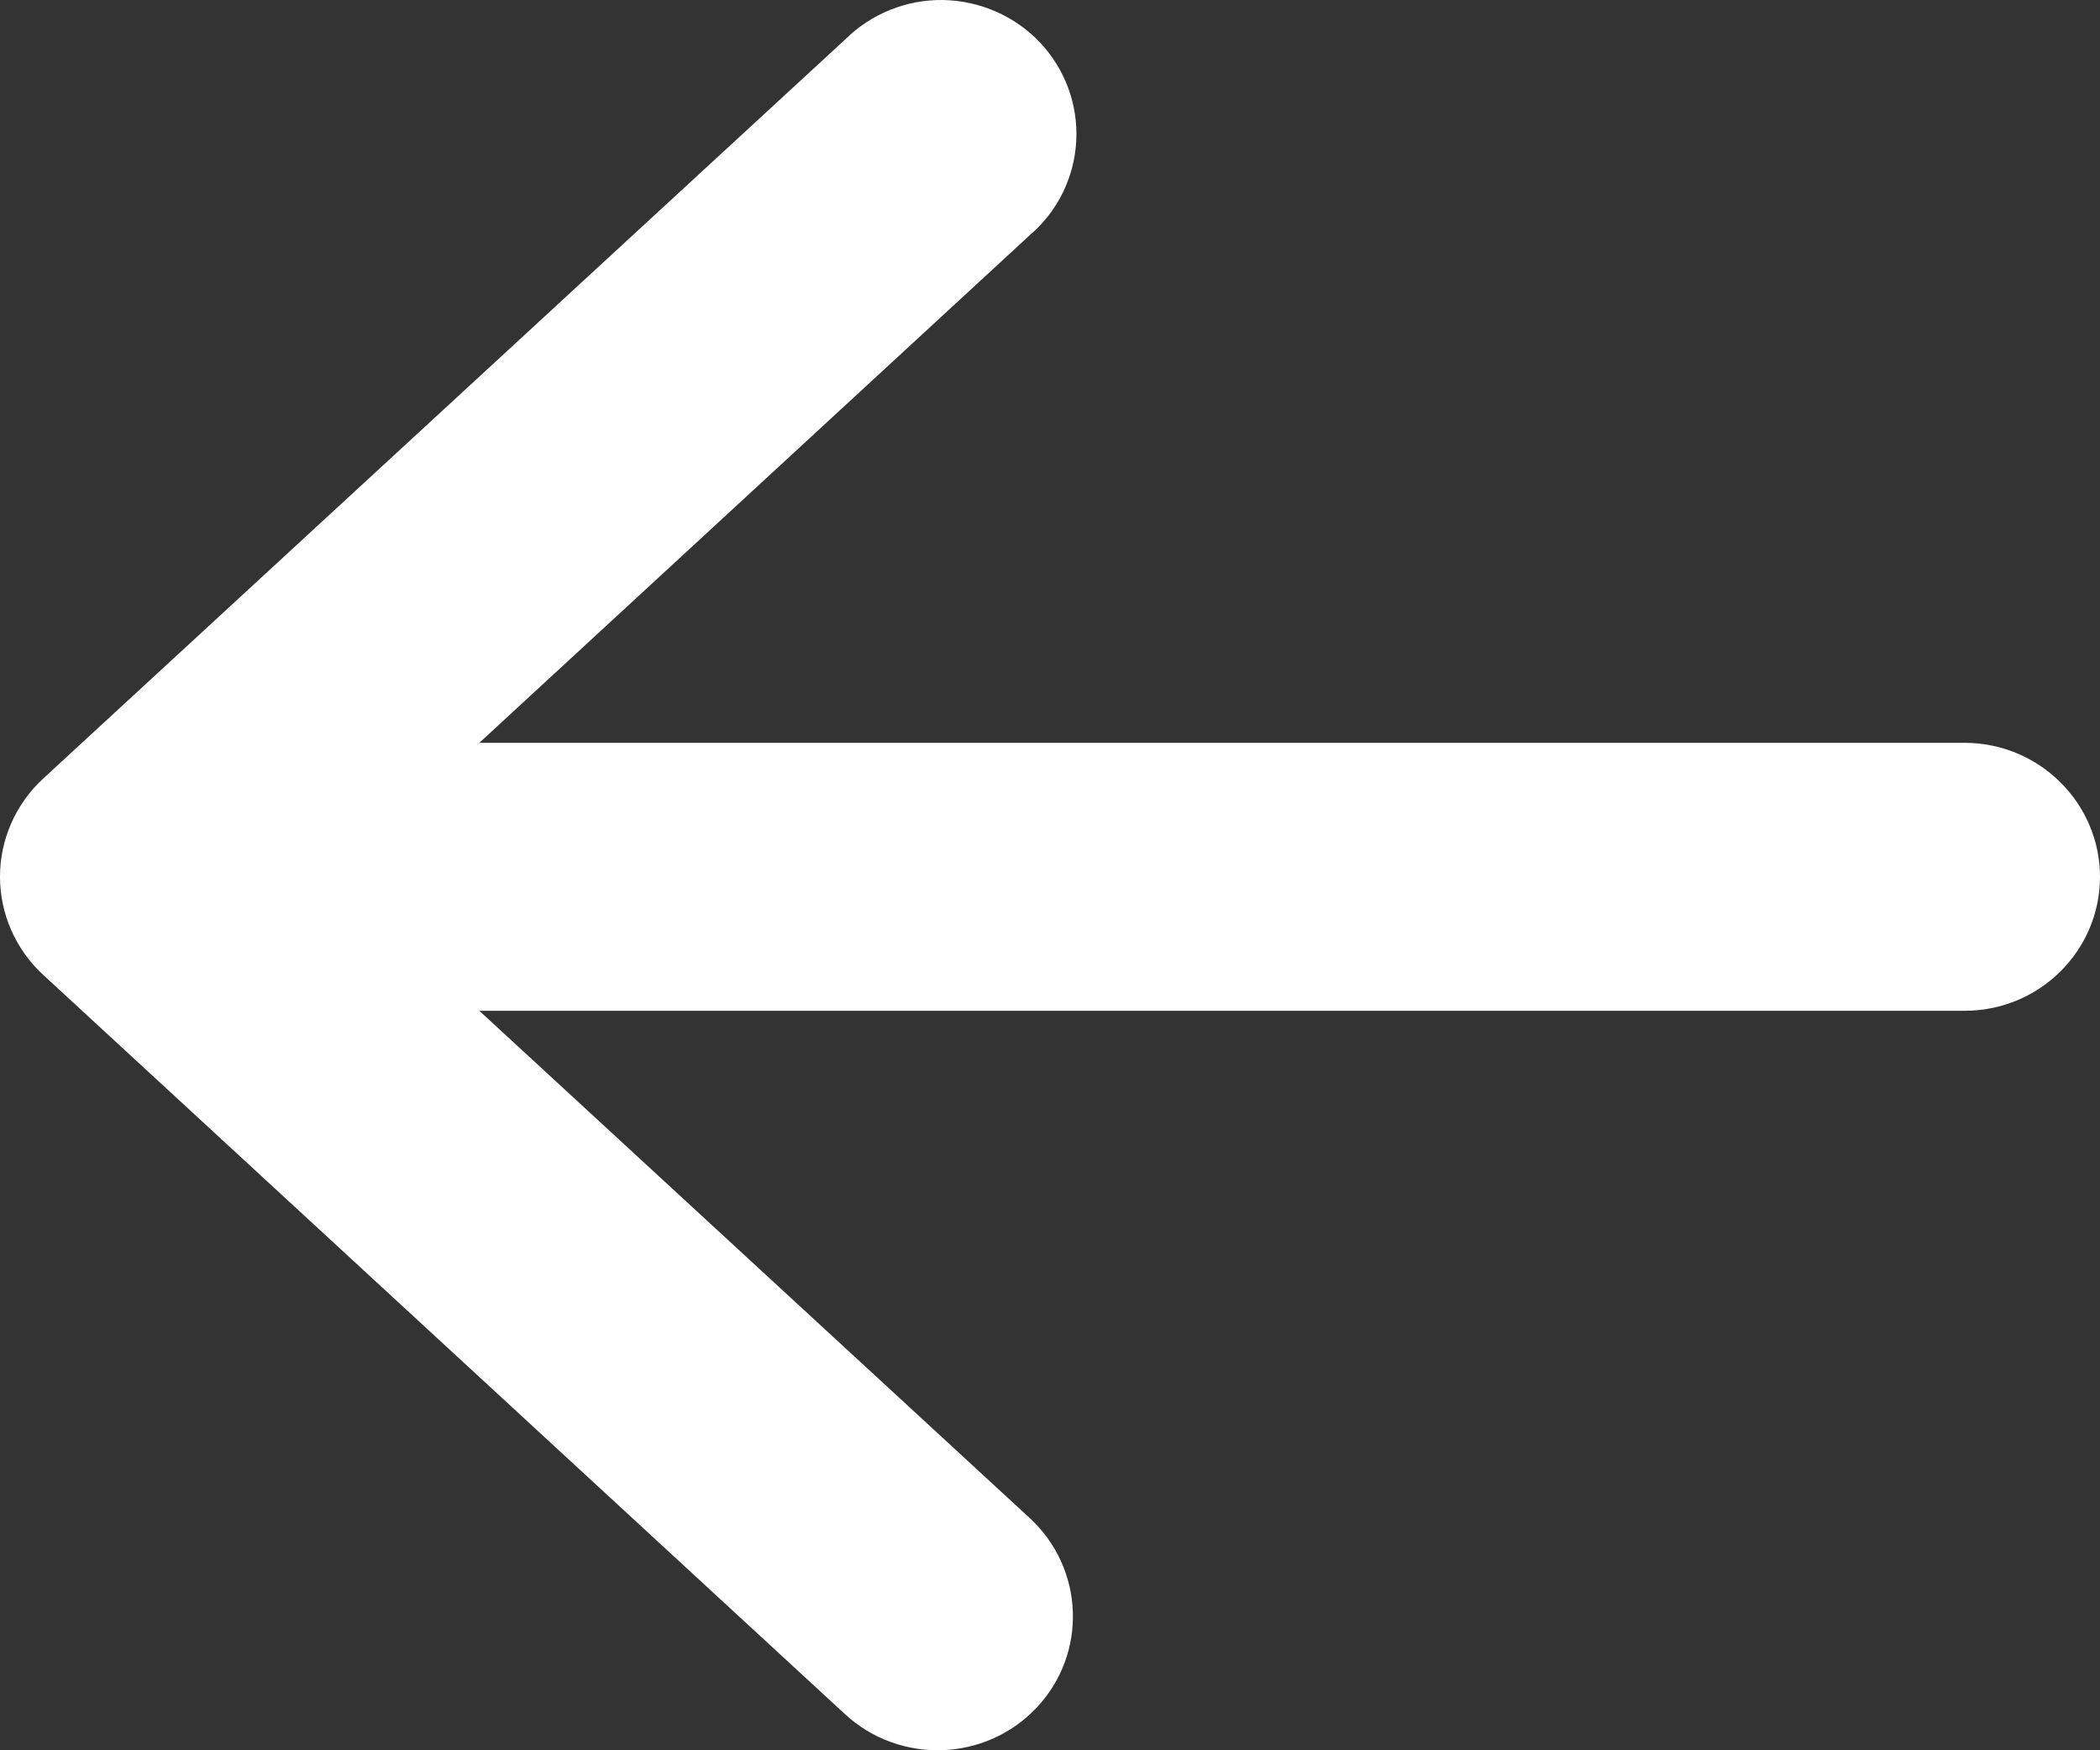 <?xml version="1.0" encoding="utf-8"?>
<svg width="12px" height="10px" viewBox="0 0 12 10" version="1.1" xmlns:xlink="http://www.w3.org/1999/xlink" xmlns="http://www.w3.org/2000/svg">
  <rect x="0" y="0" width="12" height="10" fill="#333333" stroke="none"/>
  <desc>Created with Lunacy</desc>
  <path d="M12 5.01C12 4.807 11.918 4.612 11.773 4.469C11.628 4.325 11.432 4.244 11.226 4.244L2.739 4.244L5.885 1.343C6.044 1.207 6.139 1.013 6.15 0.805C6.161 0.598 6.086 0.395 5.943 0.243C5.799 0.091 5.599 0.004 5.389 7.94365e-05C5.179 -0.003 4.977 0.079 4.829 0.226L0.246 4.449C0.089 4.594 0 4.797 0 5.009C0 5.221 0.089 5.424 0.246 5.569L4.829 9.794C5.142 10.082 5.631 10.066 5.923 9.757C6.215 9.448 6.197 8.963 5.885 8.674L2.739 5.775L11.226 5.775C11.432 5.775 11.628 5.695 11.773 5.551C11.918 5.408 12 5.213 12 5.01L12 5.01Z" id="Fill-1" fill="#FFFFFF" fill-rule="evenodd" stroke="none" />
</svg>